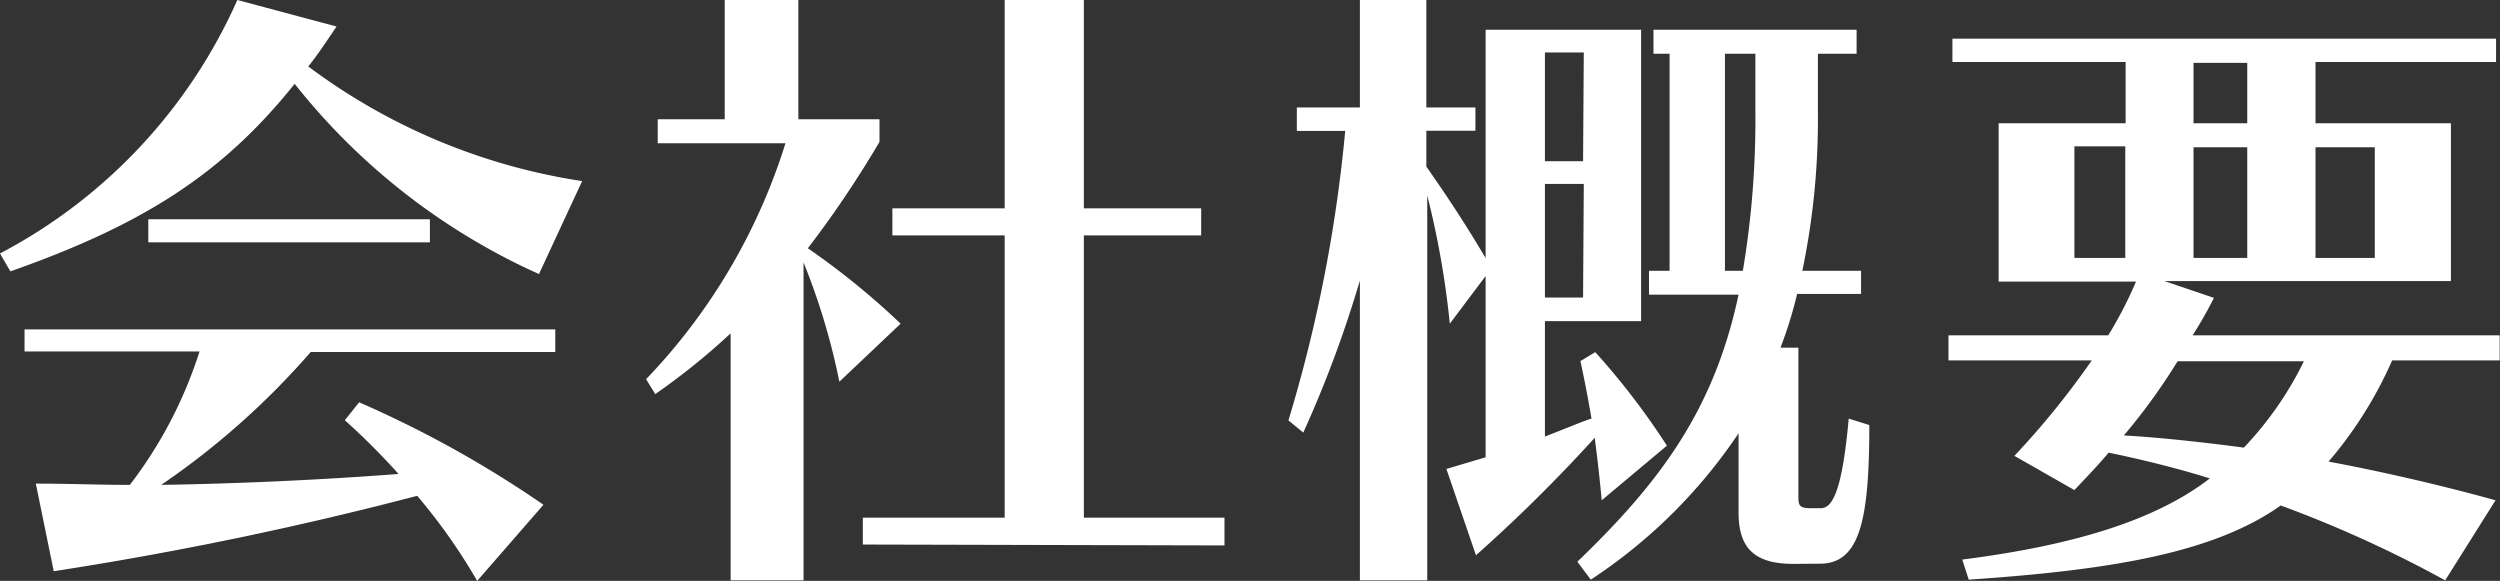 <svg xmlns="http://www.w3.org/2000/svg" viewBox="0 0 139.57 32.43"><rect x="0" y="0" width="139.57" height="32.43" fill="#333333" stroke="none"/><defs><style>.cls-1{fill:#fff;}</style></defs><g id="Layer_2" data-name="Layer 2"><g id="ヘッダー"><path class="cls-1" d="M30.09,15.3A36.41,36.41,0,0,1,16.45,4.68c-4,5-8.42,7.85-15.87,10.47l-.58-1A29.49,29.49,0,0,0,13.25,0l5.54,1.48c-.54.79-1,1.51-1.58,2.23a34,34,0,0,0,15.29,6.4ZM26.64,32.43a32,32,0,0,0-3.35-4.75A200.53,200.53,0,0,1,3,31.89L2,27c2,0,3.35.07,5.25.07a24.39,24.39,0,0,0,3.89-7.45H1.37V18.39H31v1.26H17.35A43.64,43.64,0,0,1,9,27.07c4.43-.07,9.11-.29,13.25-.61a38.93,38.93,0,0,0-3-3l.8-1a61,61,0,0,1,10.29,5.72ZM8.28,13.53V12.24H24v1.29Z"/><path class="cls-1" d="M40.79,32.4V18.61A37.47,37.47,0,0,1,36.58,22l-.51-.83A33.34,33.34,0,0,0,43.85,8H36.72V6.66h3.74V0h4.11V6.66H49.1V7.92a58.46,58.46,0,0,1-4,5.94,42.3,42.3,0,0,1,5.18,4.21l-3.42,3.24a37.44,37.44,0,0,0-2-6.66V32.4Zm7.38-2V28.9h7.92V13.14H49.82V11.63h6.27V0h4.42V11.63h6.55v1.51H60.51V28.9h7.85v1.55Z"/><path class="cls-1" d="M89.42,27.93c-.11-1.22-.25-2.41-.39-3.49A86.62,86.62,0,0,1,82.4,31l-1.65-4.82,2.19-.65V15.41l-2,2.66a49,49,0,0,0-1.26-7.16V32.4H75.92V15.66a65.15,65.15,0,0,1-3.16,8.49l-.83-.68A81.53,81.53,0,0,0,75.1,7.31H72.4V6h3.52V0h3.71V6h2.74v1.3H79.63v2c1.26,1.8,2.27,3.35,3.31,5.11V1.66h8.68V17.93H86.25v6.44c1.23-.47,2.13-.86,2.6-1-.33-1.95-.62-3.21-.62-3.21l.83-.5a40.72,40.72,0,0,1,4,5.22Zm-1-25H86.25V9h2.13Zm0,7.34H86.25v6.34h2.13Zm11.7,21.21c-2.24,0-3.06-.94-3.06-2.88V24.19a29.19,29.19,0,0,1-8.25,8.17l-.75-1c4.61-4.43,7.63-8.46,9-14.91h-5V15.12h1.15V3h-.9V1.66h11.34V3h-2.16V6.3a41.4,41.4,0,0,1-.87,8.82h3.28v1.29h-3.57a23.25,23.25,0,0,1-.93,3h1v8.24c0,.51,0,.72.65.72h.61c.65,0,1.19-1,1.55-5l1.15.36c0,5.36-.54,7.74-2.77,7.74ZM97.3,15.12A51.09,51.09,0,0,0,98,6.3V3H96.3V15.12Z"/><path class="cls-1" d="M136.51,32.4a67.32,67.32,0,0,0-9.18-4.18c-3.71,2.63-9.4,3.6-17.42,4.14l-.36-1.12c5.87-.75,10.65-2.08,13.82-4.53-1.69-.54-3.89-1.08-5.65-1.44-.54.65-1.23,1.37-1.91,2.09l-3.35-1.91a45.92,45.92,0,0,0,4.32-5.33h-8v-1.4h8.92a22.75,22.75,0,0,0,1.55-3h-7.67V6.88h7.09V3.46H109V2.16h30.35v1.3H129.27V6.88h7.56v8.81h-16l2.77.94a23.24,23.24,0,0,1-1.19,2.09h17.14v1.4h-6A22.85,22.85,0,0,1,130,25.77c2.73.51,6.08,1.26,9.32,2.16ZM118.65,8.17h-2.84V14.4h2.84Zm2.92,12a33.66,33.66,0,0,1-3,4.14c2,.11,4.61.4,6.7.68a19.12,19.12,0,0,0,3.35-4.82Zm3.89-16.66h-3V6.88h3Zm0,4.71h-3V14.4h3Zm7.12,0h-3.31V14.4h3.31Z"/></g></g></svg>